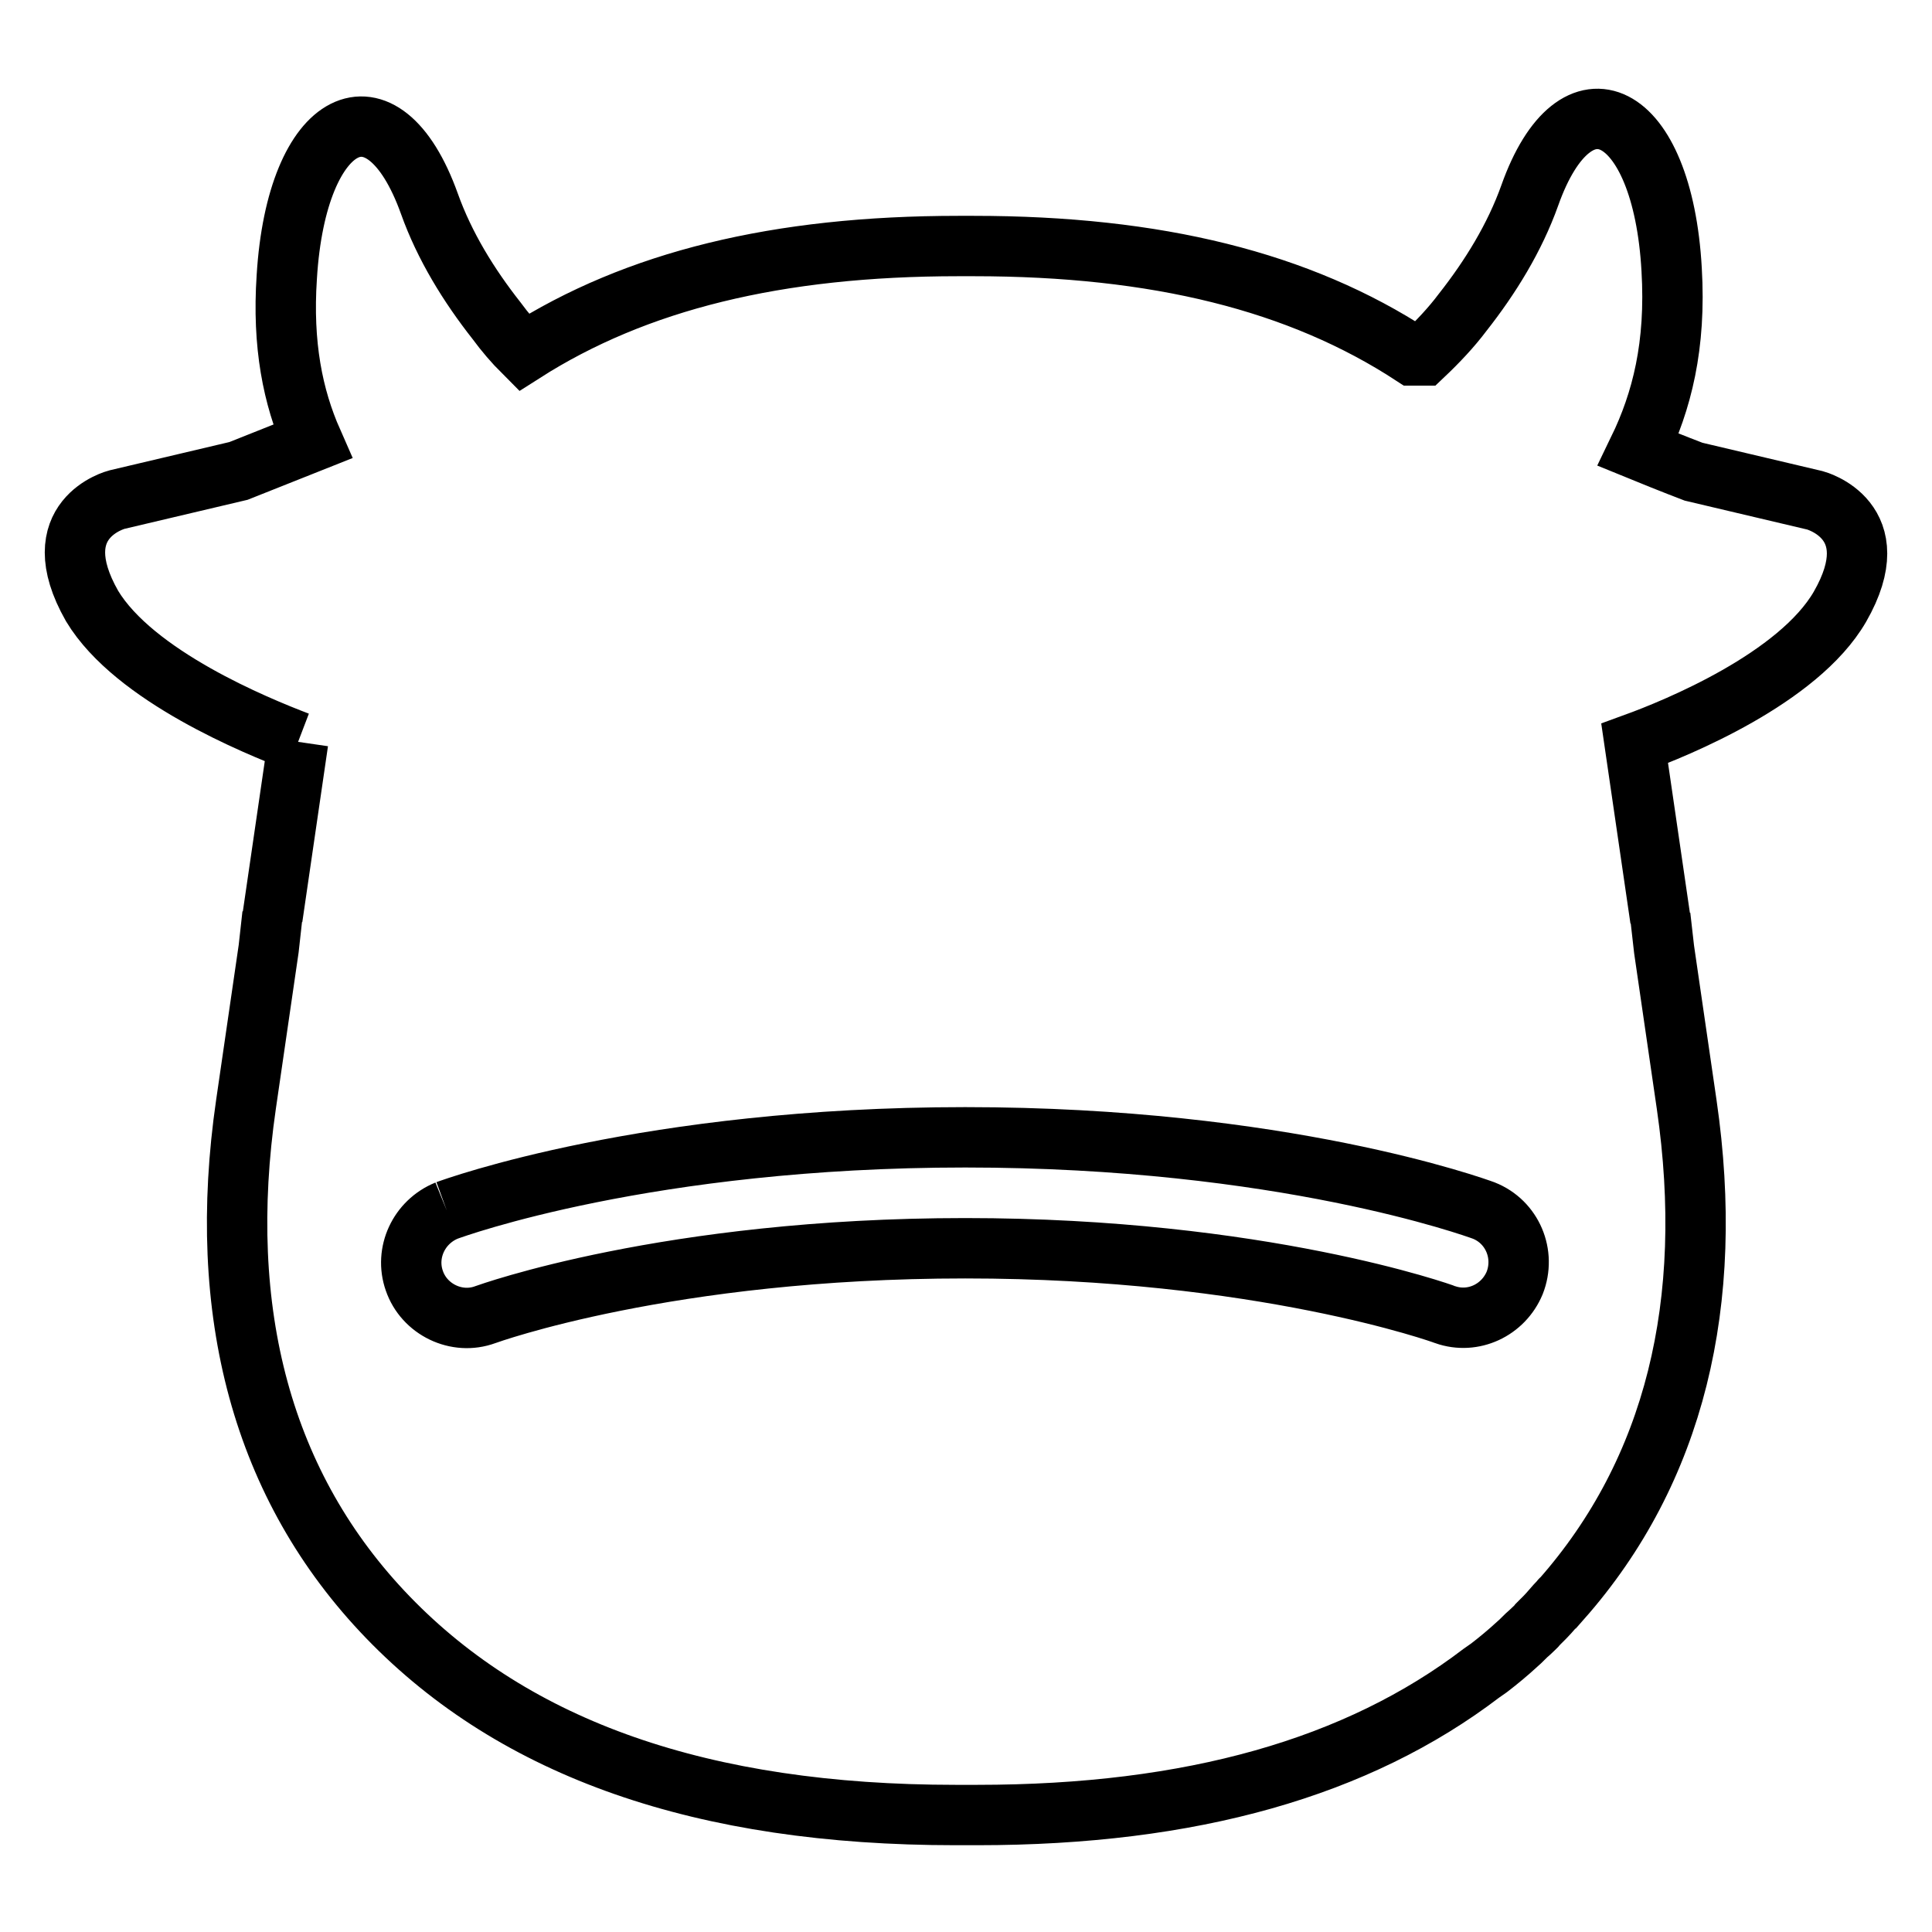 <?xml version="1.0" encoding="utf-8"?>
<!-- Svg Vector Icons : http://www.onlinewebfonts.com/icon -->
<!DOCTYPE svg PUBLIC "-//W3C//DTD SVG 1.1//EN" "http://www.w3.org/Graphics/SVG/1.1/DTD/svg11.dtd">
<svg version="1.1" xmlns="http://www.w3.org/2000/svg" xmlns:xlink="http://www.w3.org/1999/xlink" x="0px" y="0px" viewBox="0 0 256 256" enable-background="new 0 0 256 256" xml:space="preserve">
<g> <path stroke-width="8" fill-opacity="0" stroke="#000000"  d="M59.2,160.4c1.1-0.4,26.7-9.7,68.7-9.7c42,0,67.6,9.3,68.7,9.7c3.8,1.5,5.6,5.8,4.1,9.6 c-1.5,3.6-5.5,5.5-9.2,4.2c-0.2-0.1-24.4-8.8-63.6-8.8c-39.4,0-63.3,8.7-63.6,8.8c-3.8,1.4-8.1-0.7-9.4-4.5 C53.6,166,55.5,161.9,59.2,160.4 M39.5,98.3l-3.4,23.3l0-0.4l-0.5,4.5l-3,20.6c-4,27.5,2.1,50.7,18.8,68 c16.9,17.5,41.7,26.2,75.2,26.2c0.5,0,1,0,1.5,0c0.5,0,0.9,0,1.4,0c28.4,0,50.4-6.3,66.8-18.8l1-0.7c1.3-1,2.5-2,3.7-3.1 c0.6-0.5,1.1-1.1,1.7-1.6c0.4-0.4,0.8-0.7,1.1-1.1l0.4-0.4c0.2-0.2,0.4-0.4,0.5-0.5c0.7-0.7,1.3-1.5,2-2.2c0.1-0.1,0.1-0.2,0.2-0.2 c15-17,20.4-39.3,16.6-65.5l-3-20.6l-0.5-4.4l0,0.4l-3.4-23.3c5.5-2,21.7-8.6,27.2-18.1c6.6-11.5-3.3-14.1-3.3-14.1l-16.1-3.8 c0,0-2.9-1.1-7.3-2.9c3.1-6.4,5-13.8,4.4-23.9c-1.2-21.4-12.7-27-18.8-9.8c-2,5.6-5.2,10.8-8.9,15.5c-1.5,2-3.3,3.9-5.2,5.7l-1.3,0 l-0.1,0c-15-9.8-33.9-14.5-58.2-14.5H127c-24,0-42.7,4.6-57.6,14.1c-1.3-1.3-2.5-2.7-3.6-4.2c-3.7-4.7-6.9-9.9-8.9-15.5 C50.7,9.7,39.3,15.3,38,36.7c-0.6,9,0.8,15.9,3.4,21.8c-5.8,2.3-9.8,3.9-9.8,3.9l-16.1,3.8c0,0-9.9,2.5-3.3,14.1 C17.8,89.6,34,96.2,39.5,98.3"/></g>
</svg>